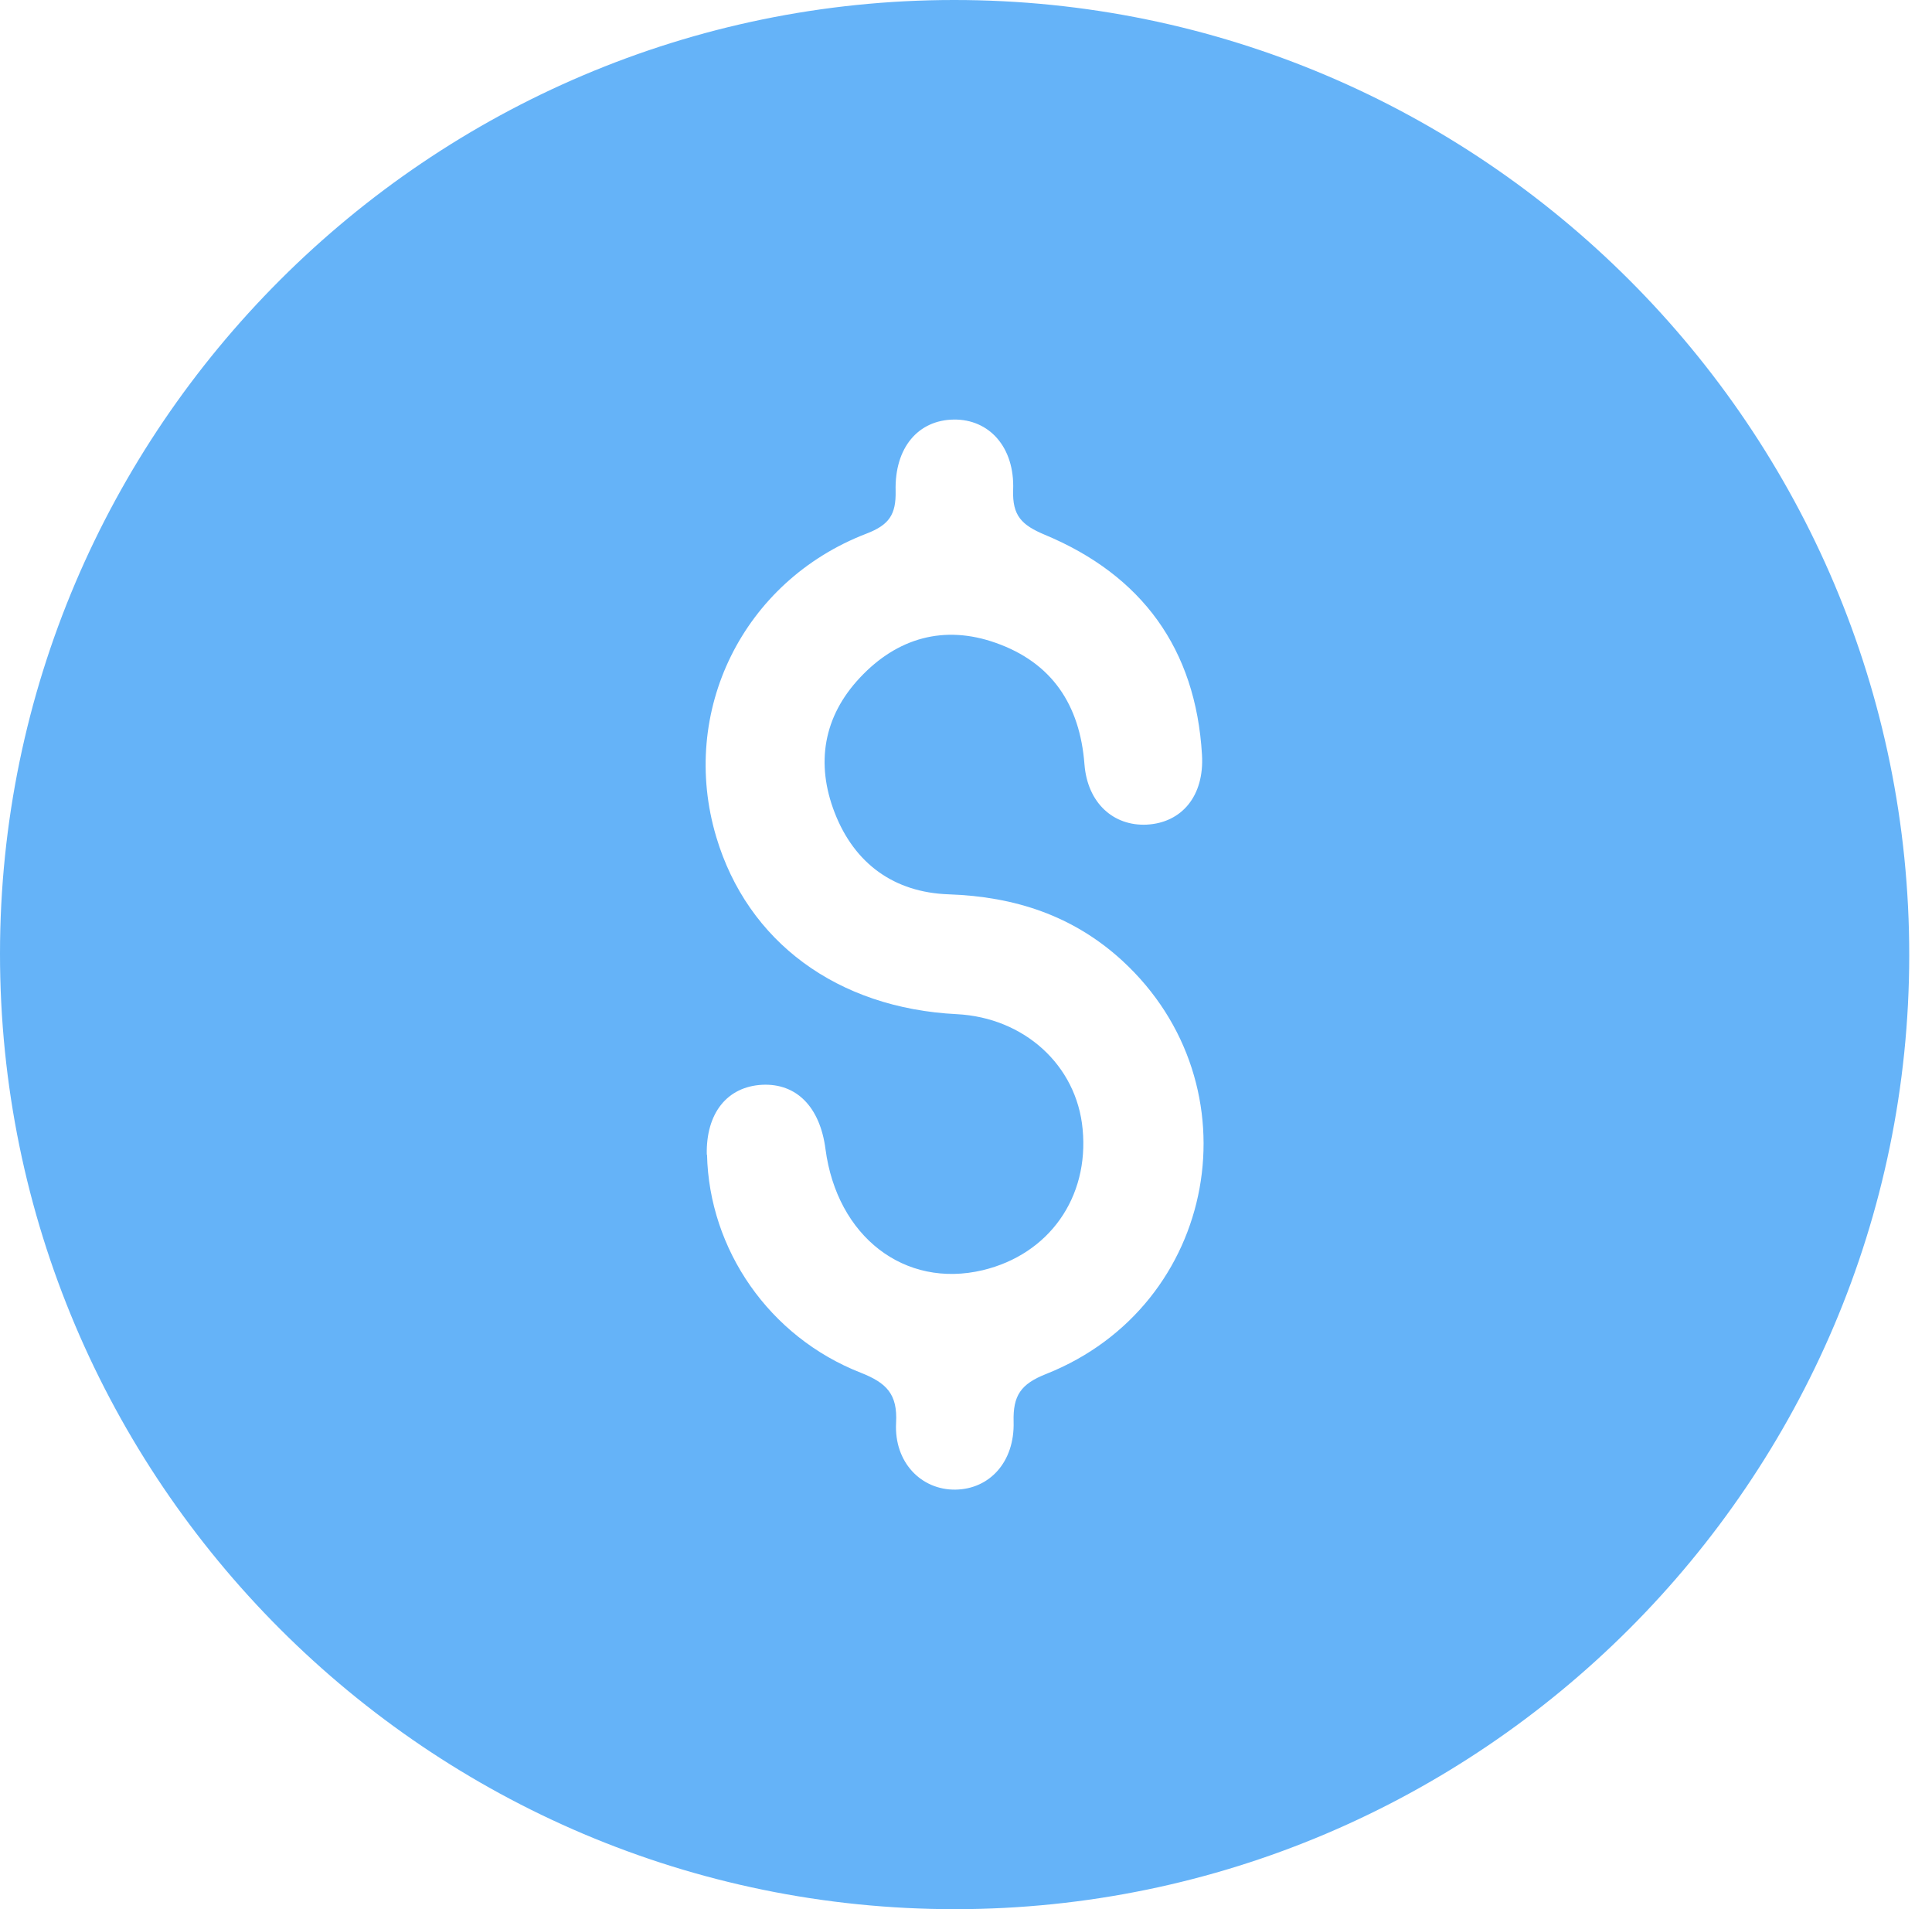 <svg width="84" height="83" viewBox="0 0 84 83" fill="none" xmlns="http://www.w3.org/2000/svg">
<g clip-path="url(#clip0_2410_108)">
<path d="M41.54 83C18.63 83.01 -0.01 64.36 4.02172e-06 41.45C0.01 18.63 18.64 0.01 41.47 4.02172e-06C64.39 -0.01 83.03 18.63 83.01 41.54C83 64.36 64.37 82.98 41.54 83ZM30.74 50.19C30.83 54.32 33.44 58.12 37.43 59.68C38.54 60.12 39.03 60.6 38.96 61.86C38.87 63.58 40.06 64.78 41.54 64.76C43.02 64.74 44.12 63.56 44.07 61.81C44.04 60.68 44.37 60.17 45.49 59.73C52.96 56.76 54.69 47.18 48.79 41.76C46.66 39.81 44.13 38.98 41.25 38.88C38.88 38.8 37.15 37.55 36.29 35.33C35.46 33.19 35.8 31.15 37.39 29.46C39.01 27.73 41.05 27.15 43.3 27.95C45.73 28.81 46.95 30.63 47.15 33.22C47.28 34.92 48.42 35.92 49.86 35.85C51.38 35.77 52.37 34.6 52.26 32.81C51.99 28.21 49.65 25.01 45.43 23.25C44.43 22.83 44.01 22.43 44.05 21.3C44.12 19.43 43 18.22 41.47 18.24C39.93 18.26 38.89 19.45 38.94 21.35C38.96 22.37 38.66 22.82 37.67 23.2C32.29 25.27 29.52 30.94 31.14 36.38C32.5 40.95 36.41 43.83 41.6 44.09C44.53 44.24 46.81 46.31 47.07 49.08C47.36 52.06 45.61 54.53 42.73 55.22C39.33 56.03 36.39 53.76 35.89 49.95C35.65 48.12 34.63 47.09 33.14 47.16C31.61 47.24 30.69 48.4 30.73 50.2L30.74 50.19Z" fill="#65B3F8"/>
</g>
<defs>
<clipPath id="clip0_2410_108">
<rect width="83.01" height="83" fill="white"/>
</clipPath>
</defs>
</svg>
